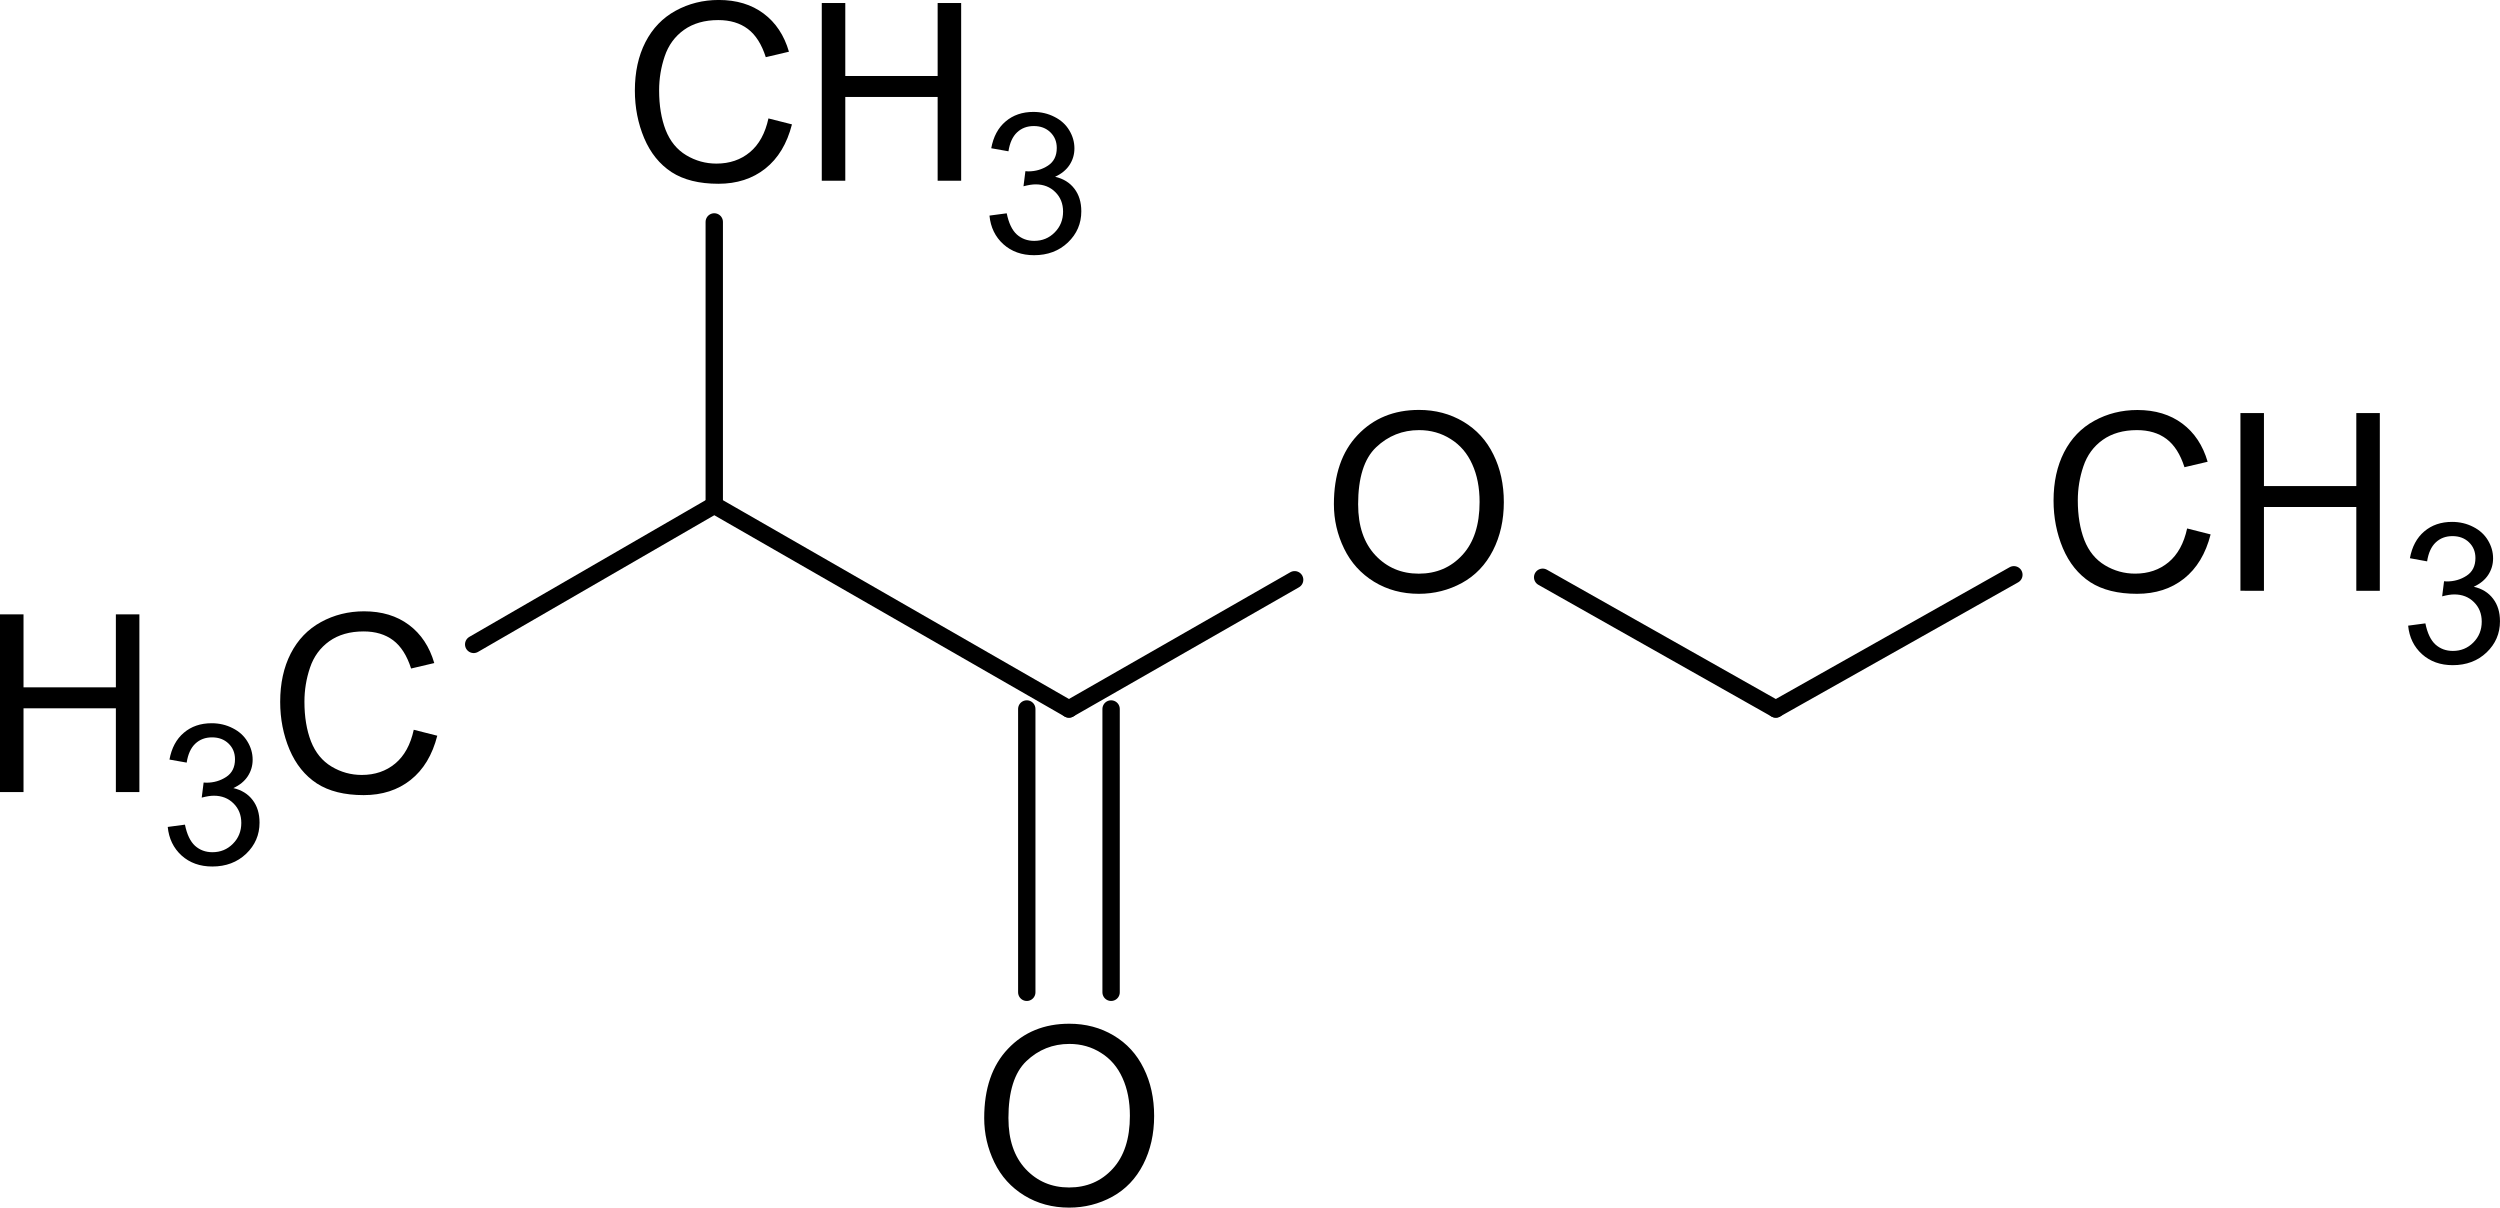 <?xml version="1.0" encoding="UTF-8" standalone="no"?>
<!-- Created with Inkscape (http://www.inkscape.org/) -->

<svg
   xmlns:dc="http://purl.org/dc/elements/1.1/"
   xmlns:cc="http://creativecommons.org/ns#"
   xmlns:rdf="http://www.w3.org/1999/02/22-rdf-syntax-ns#"
   xmlns:svg="http://www.w3.org/2000/svg"
   xmlns="http://www.w3.org/2000/svg"
   xmlns:sodipodi="http://sodipodi.sourceforge.net/DTD/sodipodi-0.dtd"
   xmlns:inkscape="http://www.inkscape.org/namespaces/inkscape"
   width="85.267mm"
   height="41.188mm"
   viewBox="0 0 85.267 41.188"
   version="1.1"
   id="svg8"
   inkscape:version="0.92.3 (2405546, 2018-03-11)"
   sodipodi:docname="Isobuttersäureethylester.svg">
  <defs
     id="defs2">
    <pattern
       y="0"
       x="0"
       height="6"
       width="6"
       patternUnits="userSpaceOnUse"
       id="EMFhbasepattern" />
    <pattern
       y="0"
       x="0"
       height="6"
       width="6"
       patternUnits="userSpaceOnUse"
       id="EMFhbasepattern-8" />
    <pattern
       y="0"
       x="0"
       height="6"
       width="6"
       patternUnits="userSpaceOnUse"
       id="EMFhbasepattern-1" />
    <pattern
       y="0"
       x="0"
       height="6"
       width="6"
       patternUnits="userSpaceOnUse"
       id="EMFhbasepattern-7" />
    <pattern
       y="0"
       x="0"
       height="6"
       width="6"
       patternUnits="userSpaceOnUse"
       id="EMFhbasepattern-0" />
    <pattern
       y="0"
       x="0"
       height="6"
       width="6"
       patternUnits="userSpaceOnUse"
       id="EMFhbasepattern-72" />
    <pattern
       y="0"
       x="0"
       height="6"
       width="6"
       patternUnits="userSpaceOnUse"
       id="EMFhbasepattern-3" />
  </defs>
  <sodipodi:namedview
     id="base"
     pagecolor="#ffffff"
     bordercolor="#666666"
     borderopacity="1.0"
     inkscape:pageopacity="0.0"
     inkscape:pageshadow="2"
     inkscape:zoom="1.414741"
     inkscape:cx="197.81918"
     inkscape:cy="-24.347105"
     inkscape:document-units="mm"
     inkscape:current-layer="layer1"
     showgrid="false"
     inkscape:window-width="958"
     inkscape:window-height="1008"
     inkscape:window-x="953"
     inkscape:window-y="0"
     inkscape:window-maximized="0" />
  <g
     inkscape:label="Ebene 1"
     inkscape:groupmode="layer"
     id="layer1"
     transform="translate(-53.494,10.693)">
    <g
       aria-label="O"
       style="font-style:normal;font-variant:normal;font-weight:400;font-size:8.467px;line-height:125%;font-family:Arial;text-align:start;letter-spacing:0px;word-spacing:0px;text-anchor:start;fill:#000000;fill-opacity:1;stroke:none;stroke-width:0.265"
       id="text4576">
      <path
         d="m 87.062,27.44 q 0,-1.509 0.81,-2.361 0.81,-0.856 2.092,-0.856 0.839,0 1.513,0.401 0.674,0.401 1.025,1.12 0.356,0.715 0.356,1.625 0,0.922 -0.372,1.65 -0.372,0.728 -1.054,1.104 -0.682,0.372 -1.472,0.372 -0.856,0 -1.53,-0.413 -0.674,-0.413 -1.021,-1.129 -0.347,-0.715 -0.347,-1.513 z m 0.827,0.012 q 0,1.096 0.587,1.728 0.591,0.628 1.48,0.628 0.905,0 1.488,-0.637 0.587,-0.637 0.587,-1.807 0,-0.74 -0.252,-1.29 -0.248,-0.554 -0.732,-0.856 -0.48,-0.306 -1.079,-0.306 -0.852,0 -1.468,0.587 -0.612,0.583 -0.612,1.951 z"
         style="font-style:normal;font-variant:normal;font-weight:400;font-size:8.467px;font-family:Arial;fill:#000000;stroke-width:0.265"
         id="path4672"
         inkscape:connector-curvature="0" />
    </g>
    <g
       aria-label="O"
       style="font-style:normal;font-variant:normal;font-weight:400;font-size:8.467px;line-height:125%;font-family:Arial;text-align:start;letter-spacing:0px;word-spacing:0px;text-anchor:start;fill:#000000;fill-opacity:1;stroke:none;stroke-width:0.265"
       id="text4582">
      <path
         d="m 98.989,6.505 q 0,-1.509 0.81,-2.361 0.81,-0.856 2.092,-0.856 0.839,0 1.513,0.401 0.674,0.401 1.025,1.12 0.356,0.715 0.356,1.625 0,0.922 -0.372,1.65 -0.372,0.728 -1.054,1.104 -0.682,0.372 -1.472,0.372 -0.856,0 -1.53,-0.413 Q 99.684,8.733 99.337,8.018 98.989,7.302 98.989,6.505 Z m 0.827,0.012 q 0,1.096 0.587,1.728 0.591,0.628 1.48,0.628 0.905,0 1.488,-0.637 0.587,-0.637 0.587,-1.807 0,-0.74 -0.252,-1.29 -0.248,-0.554 -0.732,-0.856 -0.48,-0.306 -1.079,-0.306 -0.852,0 -1.468,0.587 -0.612,0.583 -0.612,1.951 z"
         style="font-style:normal;font-variant:normal;font-weight:400;font-size:8.467px;font-family:Arial;fill:#000000;stroke-width:0.265"
         id="path4675"
         inkscape:connector-curvature="0" />
    </g>
    <g
       aria-label="CH3"
       style="font-style:normal;font-variant:normal;font-weight:400;font-size:8.467px;line-height:125%;font-family:Arial;text-align:start;letter-spacing:0px;word-spacing:0px;text-anchor:start;fill:#000000;fill-opacity:1;stroke:none;stroke-width:0.265"
       id="text4592">
      <path
         d="m 79.703,-6.654 0.802,0.203 q -0.252,0.988 -0.91,1.509 -0.653,0.517 -1.6,0.517 -0.98,0 -1.596,-0.397 -0.612,-0.401 -0.934,-1.158 -0.318,-0.757 -0.318,-1.625 0,-0.947 0.36,-1.65 0.364,-0.707 1.029,-1.071 0.67,-0.368 1.472,-0.368 0.91,0 1.53,0.463 0.62,0.463 0.864,1.302 l -0.79,0.186 q -0.211,-0.661 -0.612,-0.963 -0.401,-0.302 -1.009,-0.302 -0.699,0 -1.17,0.335 -0.467,0.335 -0.657,0.901 -0.19,0.562 -0.19,1.162 0,0.773 0.223,1.352 0.227,0.575 0.703,0.86 0.475,0.285 1.029,0.285 0.674,0 1.141,-0.389 0.467,-0.389 0.633,-1.153 z"
         style="font-style:normal;font-variant:normal;font-weight:400;font-size:8.467px;font-family:Arial;fill:#000000;stroke-width:0.265"
         id="path4678"
         inkscape:connector-curvature="0" />
      <path
         d="m 81.522,-4.529 v -6.061 h 0.802 v 2.489 h 3.15 v -2.489 h 0.802 v 6.061 h -0.802 v -2.857 h -3.15 v 2.857 z"
         style="font-style:normal;font-variant:normal;font-weight:400;font-size:8.467px;font-family:Arial;fill:#000000;stroke-width:0.265"
         id="path4680"
         inkscape:connector-curvature="0" />
      <path
         d="m 87.243,-3.34 0.587,-0.078 q 0.101,0.499 0.343,0.721 0.245,0.219 0.594,0.219 0.414,0 0.698,-0.287 0.287,-0.287 0.287,-0.711 0,-0.404 -0.264,-0.665 -0.264,-0.264 -0.672,-0.264 -0.166,0 -0.414,0.065 l 0.065,-0.515 q 0.059,0.007 0.095,0.007 0.375,0 0.675,-0.196 0.3,-0.196 0.3,-0.603 0,-0.323 -0.219,-0.535 -0.219,-0.212 -0.564,-0.212 -0.343,0 -0.571,0.215 -0.228,0.215 -0.294,0.646 l -0.587,-0.104 q 0.108,-0.59 0.489,-0.913 0.382,-0.326 0.949,-0.326 0.391,0 0.721,0.17 0.329,0.166 0.502,0.457 0.176,0.29 0.176,0.617 0,0.31 -0.166,0.564 -0.166,0.254 -0.493,0.404 0.424,0.098 0.659,0.408 0.235,0.307 0.235,0.77 0,0.626 -0.457,1.063 -0.457,0.434 -1.155,0.434 -0.63,0 -1.047,-0.375 -0.414,-0.375 -0.473,-0.972 z"
         style="font-style:normal;font-variant:normal;font-weight:400;font-size:6.681px;font-family:Arial;fill:#000000;stroke-width:0.265"
         id="path4682"
         inkscape:connector-curvature="0" />
    </g>
    <g
       aria-label="C"
       style="font-style:normal;font-variant:normal;font-weight:400;font-size:8.467px;line-height:125%;font-family:Arial;text-align:start;letter-spacing:0px;word-spacing:0px;text-anchor:start;fill:#000000;fill-opacity:1;stroke:none;stroke-width:0.265"
       id="text4598">
      <path
         d="m 67.606,14.197 0.802,0.203 q -0.252,0.988 -0.91,1.509 -0.653,0.517 -1.6,0.517 -0.98,0 -1.596,-0.397 -0.612,-0.401 -0.934,-1.158 -0.318,-0.757 -0.318,-1.625 0,-0.947 0.36,-1.65 0.364,-0.707 1.029,-1.071 0.67,-0.368 1.472,-0.368 0.91,0 1.53,0.463 0.62,0.463 0.864,1.302 l -0.79,0.186 q -0.211,-0.661 -0.612,-0.963 -0.401,-0.302 -1.009,-0.302 -0.699,0 -1.17,0.335 -0.467,0.335 -0.657,0.901 -0.19,0.562 -0.19,1.162 0,0.773 0.223,1.352 0.227,0.575 0.703,0.86 0.475,0.285 1.029,0.285 0.674,0 1.141,-0.389 0.467,-0.389 0.633,-1.153 z"
         style="font-style:normal;font-variant:normal;font-weight:400;font-size:8.467px;font-family:Arial;fill:#000000;stroke-width:0.265"
         id="path4685"
         inkscape:connector-curvature="0" />
    </g>
    <g
       aria-label="H3"
       style="font-style:normal;font-variant:normal;font-weight:400;font-size:8.467px;line-height:125%;font-family:Arial;text-align:start;letter-spacing:0px;word-spacing:0px;text-anchor:start;fill:#000000;fill-opacity:1;stroke:none;stroke-width:0.265"
       id="text4606">
      <path
         d="M 53.494,16.322 V 10.261 h 0.802 v 2.489 H 57.446 V 10.261 h 0.802 v 6.061 H 57.446 v -2.857 h -3.15 v 2.857 z"
         style="font-style:normal;font-variant:normal;font-weight:400;font-size:8.467px;font-family:Arial;fill:#000000;stroke-width:0.265"
         id="path4688"
         inkscape:connector-curvature="0" />
      <path
         d="m 59.215,17.511 0.587,-0.078 q 0.101,0.499 0.343,0.721 0.245,0.219 0.594,0.219 0.414,0 0.698,-0.287 0.287,-0.287 0.287,-0.711 0,-0.404 -0.264,-0.665 -0.264,-0.264 -0.672,-0.264 -0.166,0 -0.414,0.065 l 0.065,-0.515 q 0.059,0.006 0.095,0.006 0.375,0 0.675,-0.196 0.3,-0.196 0.3,-0.603 0,-0.323 -0.219,-0.535 -0.219,-0.212 -0.564,-0.212 -0.343,0 -0.571,0.215 -0.228,0.215 -0.294,0.646 l -0.587,-0.104 q 0.108,-0.59 0.489,-0.913 0.382,-0.326 0.949,-0.326 0.391,0 0.721,0.17 0.329,0.166 0.502,0.457 0.176,0.29 0.176,0.617 0,0.31 -0.166,0.564 -0.166,0.254 -0.493,0.404 0.424,0.098 0.659,0.408 0.235,0.307 0.235,0.77 0,0.626 -0.457,1.063 -0.457,0.434 -1.155,0.434 -0.63,0 -1.047,-0.375 Q 59.273,18.108 59.215,17.511 Z"
         style="font-style:normal;font-variant:normal;font-weight:400;font-size:6.681px;font-family:Arial;fill:#000000;stroke-width:0.265"
         id="path4690"
         inkscape:connector-curvature="0" />
    </g>
    <g
       aria-label="CH3"
       style="font-style:normal;font-variant:normal;font-weight:400;font-size:8.467px;line-height:125%;font-family:Arial;text-align:start;letter-spacing:0px;word-spacing:0px;text-anchor:start;fill:#000000;fill-opacity:1;stroke:none;stroke-width:0.265"
       id="text4616">
      <path
         d="m 128.089,7.331 0.802,0.203 q -0.252,0.988 -0.909,1.509 -0.653,0.517 -1.6,0.517 -0.98,0 -1.596,-0.397 -0.612,-0.401 -0.934,-1.158 -0.318,-0.757 -0.318,-1.625 0,-0.947 0.36,-1.65 0.364,-0.707 1.029,-1.071 0.67,-0.368 1.472,-0.368 0.909,0 1.53,0.463 0.62,0.463 0.864,1.302 l -0.79,0.186 q -0.211,-0.661 -0.612,-0.963 -0.401,-0.302 -1.009,-0.302 -0.699,0 -1.17,0.335 -0.467,0.335 -0.657,0.901 -0.19,0.562 -0.19,1.162 0,0.773 0.223,1.352 0.227,0.575 0.703,0.86 0.475,0.285 1.029,0.285 0.674,0 1.141,-0.389 0.467,-0.389 0.633,-1.153 z"
         style="font-style:normal;font-variant:normal;font-weight:400;font-size:8.467px;font-family:Arial;fill:#000000;stroke-width:0.265"
         id="path4693"
         inkscape:connector-curvature="0" />
      <path
         d="M 129.908,9.456 V 3.396 h 0.802 v 2.489 h 3.15 V 3.396 h 0.802 v 6.061 h -0.802 V 6.6 h -3.15 v 2.857 z"
         style="font-style:normal;font-variant:normal;font-weight:400;font-size:8.467px;font-family:Arial;fill:#000000;stroke-width:0.265"
         id="path4695"
         inkscape:connector-curvature="0" />
      <path
         d="m 135.629,10.646 0.587,-0.078 q 0.101,0.499 0.343,0.721 0.245,0.219 0.594,0.219 0.414,0 0.698,-0.287 0.287,-0.287 0.287,-0.711 0,-0.404 -0.264,-0.665 -0.264,-0.264 -0.672,-0.264 -0.166,0 -0.414,0.065 l 0.065,-0.515 q 0.059,0.007 0.095,0.007 0.375,0 0.675,-0.196 0.3,-0.196 0.3,-0.603 0,-0.323 -0.219,-0.535 -0.219,-0.212 -0.564,-0.212 -0.343,0 -0.571,0.215 -0.228,0.215 -0.294,0.646 L 135.688,8.346 q 0.108,-0.59 0.489,-0.913 0.382,-0.326 0.949,-0.326 0.391,0 0.721,0.17 0.329,0.166 0.502,0.457 0.176,0.29 0.176,0.617 0,0.31 -0.166,0.564 -0.166,0.254 -0.493,0.404 0.424,0.098 0.659,0.408 0.235,0.307 0.235,0.77 0,0.626 -0.457,1.063 -0.457,0.434 -1.155,0.434 -0.63,0 -1.047,-0.375 -0.414,-0.375 -0.473,-0.972 z"
         style="font-style:normal;font-variant:normal;font-weight:400;font-size:6.681px;font-family:Arial;fill:#000000;stroke-width:0.265"
         id="path4697"
         inkscape:connector-curvature="0" />
    </g>
    <path
       id="path4618"
       d="M 91.39,23.151 V 13.488"
       style="fill:none;stroke:#000000;stroke-width:0.592px;stroke-linecap:round;stroke-linejoin:round;stroke-miterlimit:4;stroke-dasharray:none;stroke-opacity:1"
       inkscape:connector-curvature="0" />
    <path
       id="path4620"
       d="M 88.514,23.151 V 13.488"
       style="fill:none;stroke:#000000;stroke-width:0.592px;stroke-linecap:round;stroke-linejoin:round;stroke-miterlimit:4;stroke-dasharray:none;stroke-opacity:1"
       inkscape:connector-curvature="0" />
    <path
       id="path4622"
       d="m 97.65,9.081 -7.698,4.407"
       style="fill:none;stroke:#000000;stroke-width:0.592px;stroke-linecap:round;stroke-linejoin:round;stroke-miterlimit:4;stroke-dasharray:none;stroke-opacity:1"
       inkscape:connector-curvature="0" />
    <path
       id="path4624"
       d="M 89.952,13.488 77.855,6.538"
       style="fill:none;stroke:#000000;stroke-width:0.592px;stroke-linecap:round;stroke-linejoin:round;stroke-miterlimit:4;stroke-dasharray:none;stroke-opacity:1"
       inkscape:connector-curvature="0" />
    <path
       id="path4626"
       d="M 77.855,6.538 V -3.124"
       style="fill:none;stroke:#000000;stroke-width:0.592px;stroke-linecap:round;stroke-linejoin:round;stroke-miterlimit:4;stroke-dasharray:none;stroke-opacity:1"
       inkscape:connector-curvature="0" />
    <path
       id="path4628"
       d="M 77.855,6.538 69.65,11.285"
       style="fill:none;stroke:#000000;stroke-width:0.592px;stroke-linecap:round;stroke-linejoin:round;stroke-miterlimit:4;stroke-dasharray:none;stroke-opacity:1"
       inkscape:connector-curvature="0" />
    <path
       id="path4630"
       d="m 106.109,8.996 7.952,4.492"
       style="fill:none;stroke:#000000;stroke-width:0.592px;stroke-linecap:round;stroke-linejoin:round;stroke-miterlimit:4;stroke-dasharray:none;stroke-opacity:1"
       inkscape:connector-curvature="0" />
    <path
       id="path4632"
       d="m 114.06,13.488 8.121,-4.577"
       style="fill:none;stroke:#000000;stroke-width:0.592px;stroke-linecap:round;stroke-linejoin:round;stroke-miterlimit:4;stroke-dasharray:none;stroke-opacity:1"
       inkscape:connector-curvature="0" />
  </g>
</svg>
